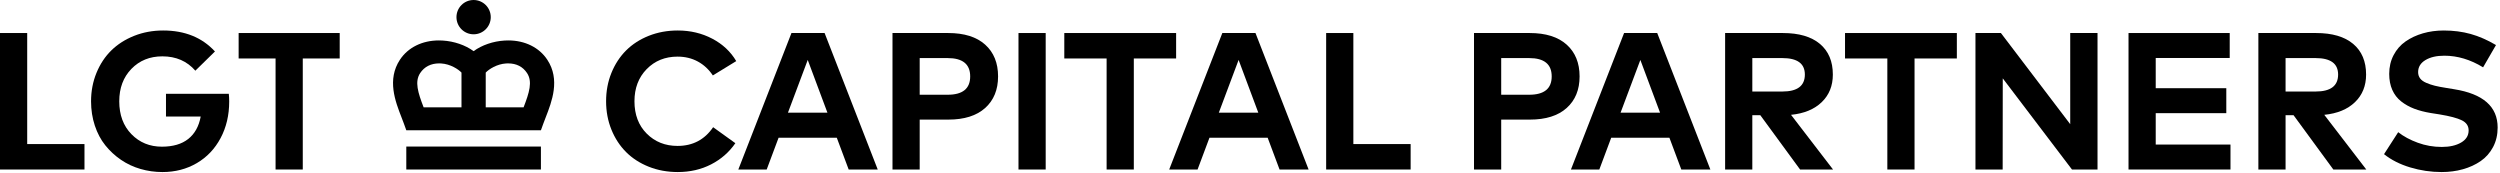 <svg xmlns="http://www.w3.org/2000/svg" viewBox="0 0 969 67" fill="none"><path d="M262.694 11.819C267.581 11.819 272.04 12.877 276.07 14.993C280.101 17.109 283.198 20.006 285.366 23.684L276.297 29.239C274.76 26.921 272.826 25.126 270.496 23.854C268.166 22.582 265.541 21.946 262.618 21.946C257.807 21.946 253.82 23.558 250.658 26.782C247.497 30.007 245.916 34.164 245.916 39.252C245.916 44.442 247.504 48.623 250.677 51.797C253.852 54.971 257.832 56.558 262.618 56.558C268.513 56.558 273.11 54.139 276.411 49.303L285.026 55.5C282.608 59.002 279.47 61.741 275.617 63.718C271.764 65.697 267.456 66.684 262.694 66.684C258.663 66.684 254.922 65.998 251.471 64.625C248.021 63.252 245.085 61.357 242.667 58.938C240.248 56.52 238.353 53.617 236.98 50.228C235.607 46.841 234.922 43.181 234.922 39.252C234.922 35.322 235.607 31.663 236.98 28.275C238.353 24.887 240.248 21.983 242.667 19.565C245.085 17.147 248.021 15.252 251.471 13.878C254.922 12.506 258.663 11.819 262.694 11.819Z" fill="black"/><path d="M340.208 65.703H328.948L324.339 53.384H301.78L297.169 65.703H286.174L306.768 12.802H319.615L340.208 65.703ZM305.408 43.673H320.711L313.078 23.231L305.408 43.673Z" fill="black"/><path d="M356.473 46.356V65.703H345.93V12.802H367.506C373.728 12.802 378.508 14.301 381.846 17.298C385.184 20.297 386.854 24.402 386.854 29.616C386.854 34.781 385.184 38.862 381.846 41.859C378.508 44.858 373.753 46.356 367.582 46.356L356.473 46.356ZM356.473 22.513V36.721H367.317C373.137 36.721 376.046 34.353 376.046 29.617C376.046 24.881 373.137 22.513 367.317 22.513H356.473Z" fill="black"/><path d="M405.308 65.703H394.766V12.802H405.308V65.703Z" fill="black"/><path d="M455.865 22.664H439.465V65.703H428.923V22.664H412.523V12.802H455.865L455.865 22.664Z" fill="black"/><path d="M507.216 65.703H495.956L491.346 53.384H468.787L464.177 65.703H453.182L473.776 12.802H486.623L507.216 65.703ZM472.415 43.673H487.719L480.085 23.231L472.415 43.673Z" fill="black"/><path d="M581.867 46.356V65.703H571.324V12.802H592.9C599.122 12.802 603.902 14.301 607.24 17.298C610.578 20.297 612.247 24.402 612.247 29.616C612.247 34.781 610.578 38.862 607.24 41.859C603.902 44.858 599.147 46.356 592.976 46.356L581.867 46.356ZM581.867 22.513V36.721H592.712C598.531 36.721 601.439 34.353 601.439 29.617C601.439 24.881 598.531 22.513 592.712 22.513H581.867Z" fill="black"/><path d="M662.936 65.703H651.675L647.064 53.384H624.506L619.897 65.703H608.9L629.494 12.802H642.341L662.936 65.703ZM628.133 43.673H643.437L635.804 23.231L628.133 43.673Z" fill="black"/><path d="M691.026 12.802C697.272 12.802 702.065 14.206 705.403 17.015C708.741 19.824 710.41 23.785 710.41 28.899C710.41 33.257 708.974 36.822 706.102 39.592C703.23 42.364 699.263 44.001 694.2 44.505L710.485 65.703H697.713L682.297 44.656H679.198V65.703H668.656V12.802H691.026ZM679.199 22.513V35.474H690.837C696.656 35.474 699.565 33.282 699.565 28.899C699.565 24.642 696.656 22.513 690.837 22.513H679.199Z" fill="black"/><path d="M758.474 22.664H742.075V65.703H731.533V22.664H715.133V12.802H758.474L758.474 22.664Z" fill="black"/><path d="M812.998 65.703H803.098L776.27 30.372L776.232 65.703H765.689V12.802H775.553L802.418 48.132V12.802H812.998V65.703Z" fill="black"/><path d="M864.539 65.703H825.014V12.802H864.236V22.475H835.557V34.189H862.914V43.862H835.557V56.029H864.538V65.703H864.539Z" fill="black"/><path d="M897.714 12.802C903.961 12.802 908.753 14.206 912.092 17.015C915.429 19.824 917.099 23.785 917.099 28.899C917.099 33.257 915.663 36.822 912.791 39.592C909.919 42.364 905.952 44.001 900.888 44.505L917.175 65.703H904.403L888.985 44.656H885.887V65.703H875.344V12.802H897.714ZM885.887 22.513V35.474H897.524C903.344 35.474 906.254 33.282 906.254 28.899C906.254 24.642 903.344 22.513 897.524 22.513H885.887Z" fill="black"/><path d="M962.446 26.095C957.548 23.091 952.538 21.589 947.414 21.589C944.41 21.589 941.967 22.157 940.086 23.293C938.206 24.429 937.266 25.981 937.266 27.95C937.266 28.884 937.518 29.692 938.024 30.374C938.528 31.055 939.317 31.63 940.391 32.097C941.462 32.564 942.586 32.943 943.76 33.232C944.934 33.523 946.417 33.807 948.209 34.084L951.201 34.577C962.459 36.369 968.087 41.317 968.087 49.419C968.087 52.247 967.494 54.777 966.308 57.011C965.121 59.245 963.519 61.057 961.499 62.445C959.479 63.833 957.182 64.887 954.608 65.606C952.033 66.326 949.295 66.686 946.391 66.686C942.227 66.686 938.155 66.086 934.18 64.887C930.204 63.688 926.827 61.978 924.051 59.756L929.541 51.237C931.636 52.878 934.167 54.241 937.133 55.326C940.099 56.412 943.197 56.954 946.429 56.954C949.482 56.954 951.982 56.386 953.926 55.25C955.87 54.114 956.842 52.55 956.842 50.555C956.842 48.813 955.965 47.507 954.21 46.636C952.455 45.765 949.583 45.002 945.596 44.346L942.226 43.816C939.777 43.412 937.612 42.85 935.732 42.13C933.851 41.411 932.166 40.464 930.677 39.291C929.187 38.117 928.046 36.634 927.251 34.842C926.455 33.05 926.058 30.98 926.058 28.632C926.058 25.957 926.626 23.533 927.761 21.362C928.898 19.191 930.443 17.424 932.4 16.061C934.355 14.698 936.596 13.651 939.12 12.918C941.645 12.187 944.333 11.82 947.185 11.82C950.921 11.82 954.399 12.269 957.617 13.165C960.836 14.061 964.111 15.493 967.444 17.462L962.446 26.095Z" fill="black"/><path d="M546.763 65.703H514.018V12.802H524.56V55.84H546.763V65.703Z" fill="black"/><path d="M32.745 65.703H0V12.802H10.543V55.84H32.745V65.703Z" fill="black"/><path d="M63.238 11.819C71.633 11.819 78.325 14.529 83.317 19.949L75.716 27.398C72.49 23.692 68.23 21.839 62.936 21.839C58.07 21.839 54.069 23.459 50.93 26.698C47.792 29.938 46.223 34.128 46.223 39.271C46.223 44.54 47.798 48.787 50.949 52.013C54.1 55.24 58.033 56.853 62.747 56.853C67.032 56.853 70.435 55.858 72.956 53.866C75.477 51.875 77.09 48.976 77.796 45.169H64.335V36.359H88.686C88.787 37.267 88.837 38.263 88.837 39.346C88.837 44.615 87.728 49.335 85.51 53.507C83.291 57.679 80.216 60.918 76.284 63.225C72.351 65.532 67.914 66.685 62.973 66.685C60.049 66.685 57.213 66.288 54.465 65.494C51.718 64.7 49.191 63.515 46.884 61.939C44.578 60.364 42.555 58.492 40.816 56.324C39.076 54.157 37.721 51.604 36.75 48.667C35.78 45.731 35.295 42.598 35.295 39.271C35.295 35.338 35.994 31.664 37.393 28.248C38.792 24.833 40.714 21.928 43.16 19.533C45.605 17.138 48.56 15.254 52.027 13.88C55.493 12.507 59.23 11.819 63.238 11.819Z" fill="black"/><path d="M131.668 22.664H117.353V65.703H106.811V22.664H92.496V12.802H131.668V22.664H131.668Z" fill="black"/><path d="M157.809 56.803H157.482V57.13V65.375V65.703H157.809H209.332H209.658V65.375V57.13V56.803H209.332H157.809Z" fill="black"/><path d="M183.57 13.293C187.241 13.293 190.217 10.317 190.217 6.647C190.217 2.976 187.241 0 183.57 0C179.9 0 176.924 2.976 176.924 6.647C176.924 10.317 179.9 13.293 183.57 13.293Z" fill="black"/><path d="M212.124 23.146C208.987 18.396 203.487 15.671 197.036 15.671C196.56 15.671 196.079 15.685 195.592 15.715C191.137 15.982 186.772 17.478 183.571 19.827C180.37 17.478 176.005 15.982 171.55 15.715C171.064 15.685 170.583 15.671 170.107 15.671C163.656 15.671 158.156 18.396 155.018 23.146C149.931 30.849 153.224 39.312 155.628 45.491C155.962 46.349 156.271 47.143 156.541 47.889L157.405 50.276L157.483 50.492H157.713H209.43H209.66L209.738 50.276L210.602 47.889C210.872 47.143 211.181 46.349 211.508 45.509C213.919 39.312 217.212 30.849 212.124 23.146ZM162.858 28.324C164.479 25.868 167.025 24.571 170.219 24.57C170.468 24.57 170.723 24.578 170.987 24.594C174.551 24.808 177.664 26.839 178.873 28.133L178.873 41.592H164.192C162.006 35.931 160.658 31.654 162.858 28.324ZM196.924 24.57C200.163 24.57 202.64 25.833 204.284 28.324C206.484 31.654 205.136 35.931 202.95 41.592H188.268L188.268 28.135C189.476 26.841 192.588 24.808 196.155 24.594C196.419 24.578 196.676 24.57 196.924 24.57Z" fill="black"/></svg>